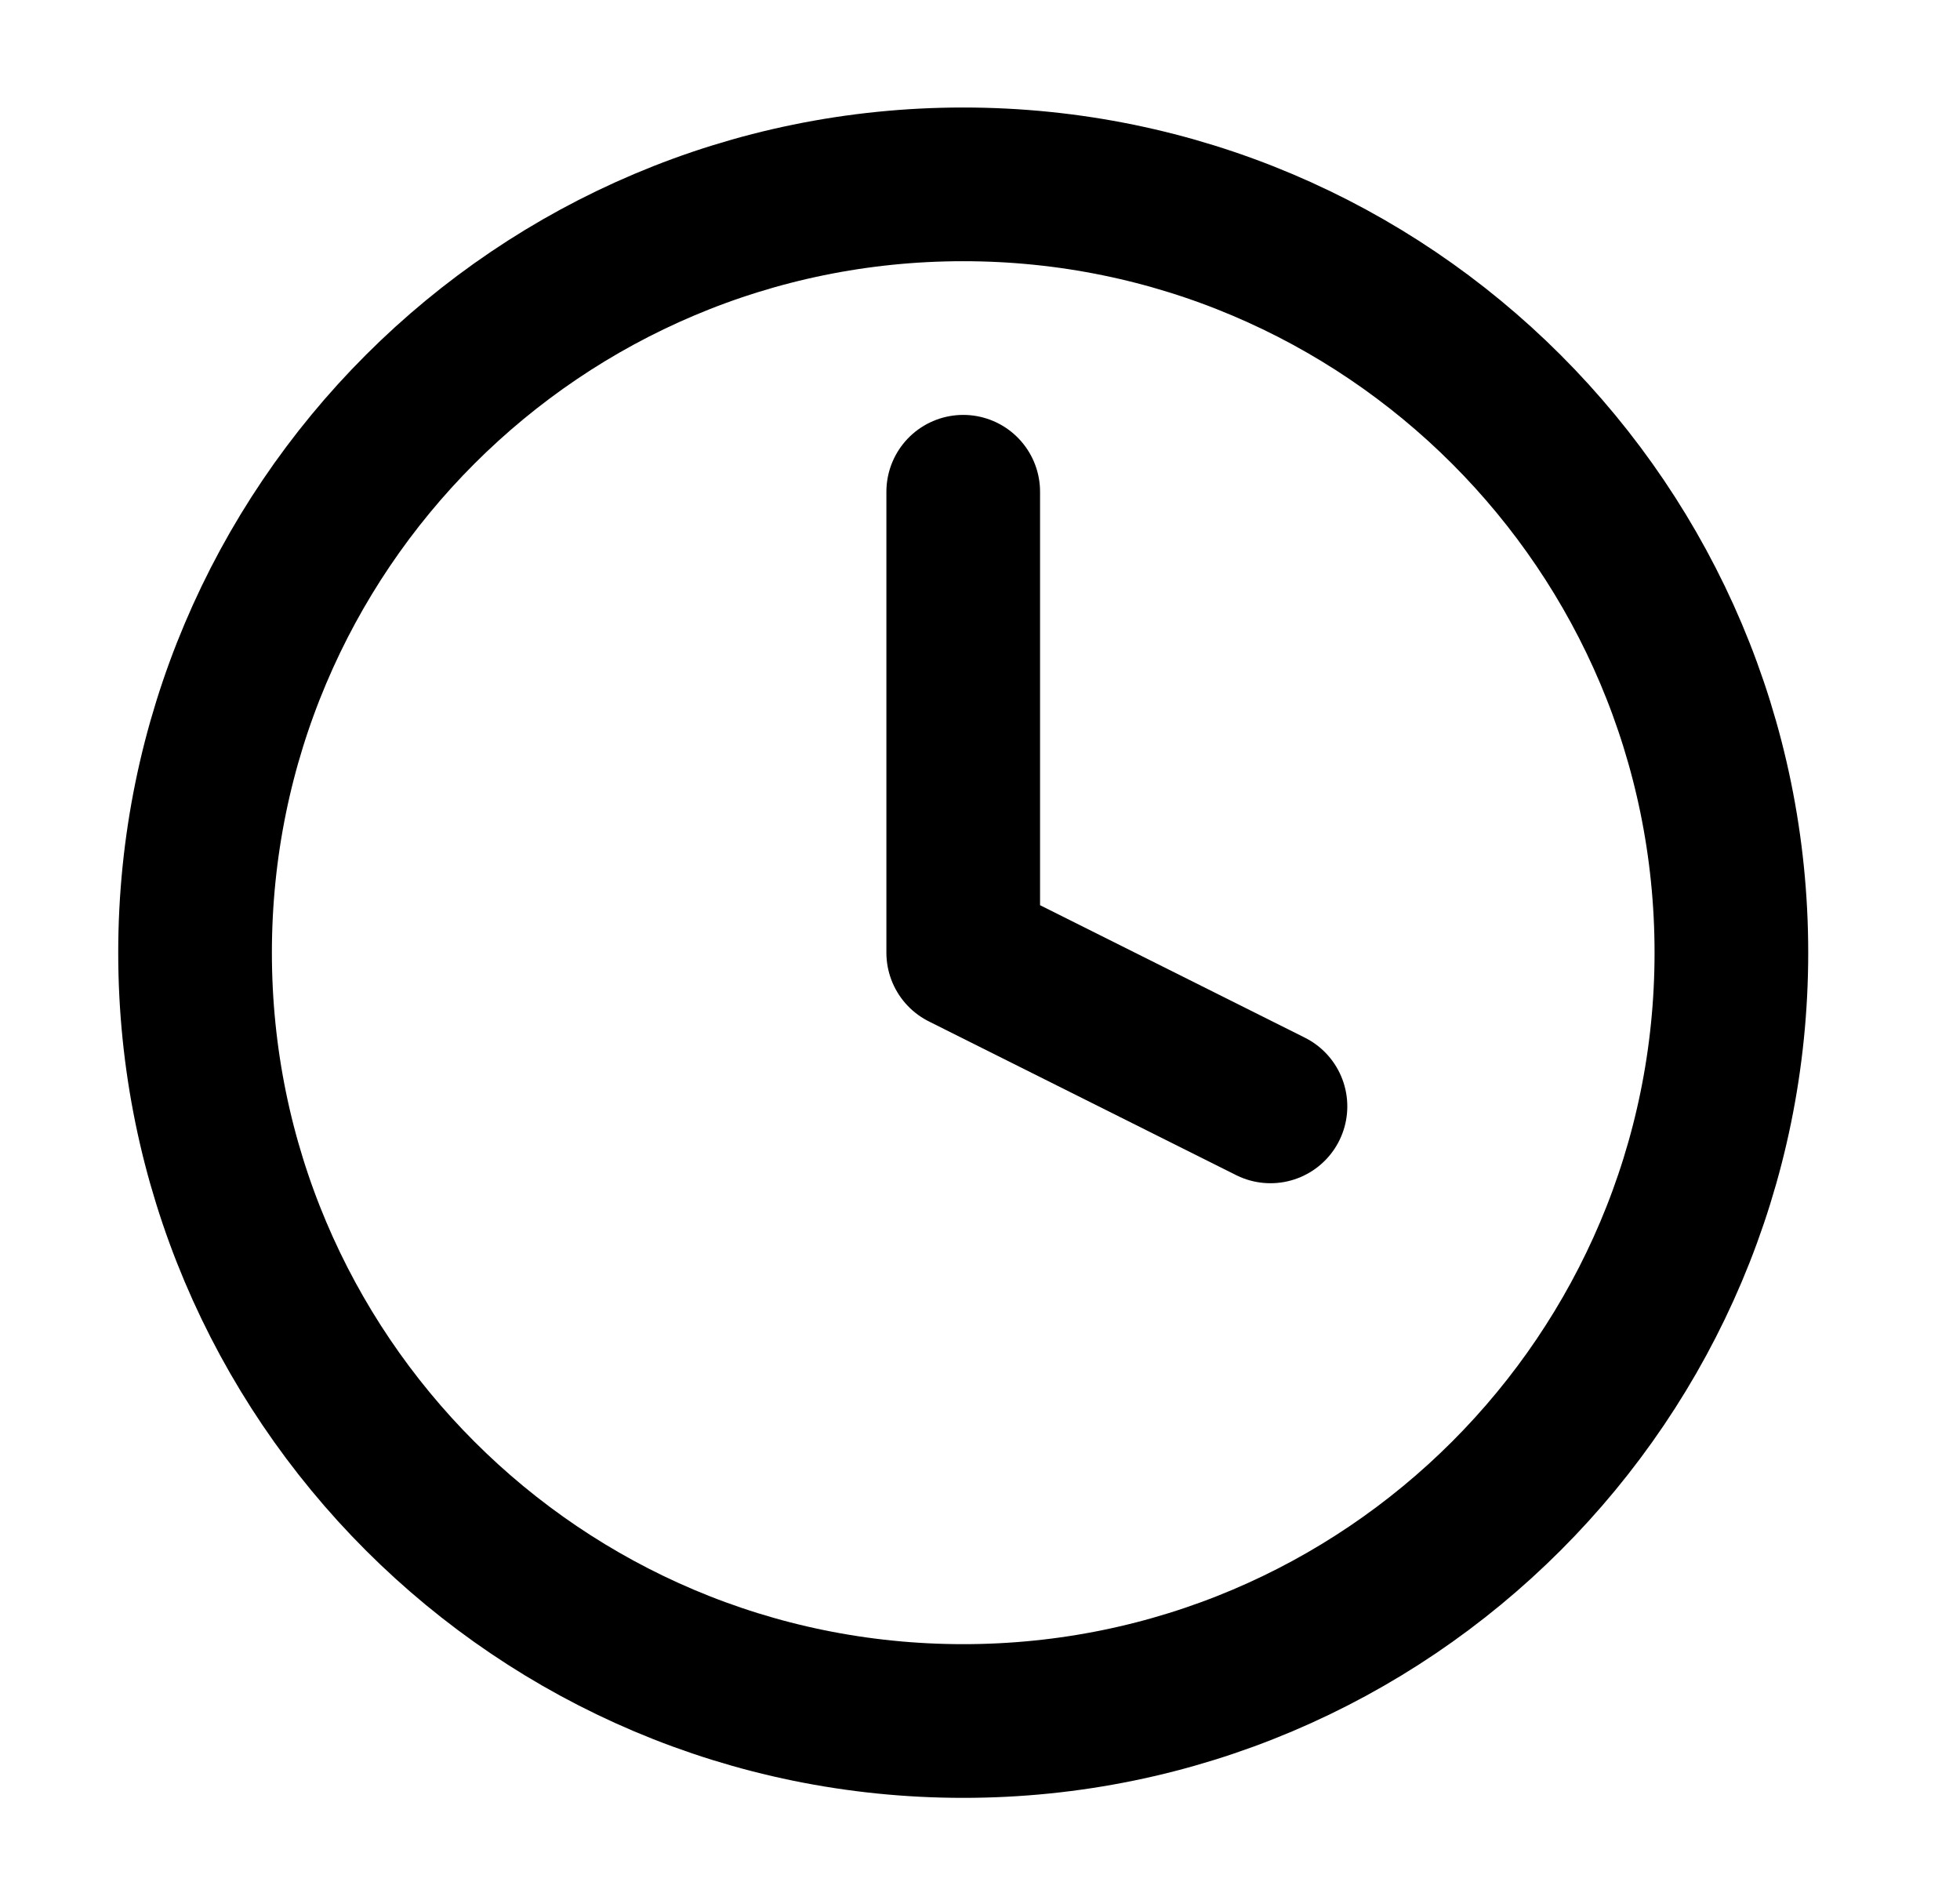<svg width="25" height="24" viewBox="0 0 25 24" fill="none" xmlns="http://www.w3.org/2000/svg"><path d="M12.286 21.947c5.411.0 9.798-4.387 9.798-9.798.0-5.411-4.387-9.798-9.798-9.798-5.411.0-9.798 4.387-9.798 9.798.0 5.411 4.387 9.798 9.798 9.798z" stroke="#000" stroke-width="1.96" stroke-linecap="round" stroke-linejoin="round"/><path d="M12.286 6.271V12.149l3.919 1.96" stroke="#000" stroke-width="1.96" stroke-linecap="round" stroke-linejoin="round"/></svg>